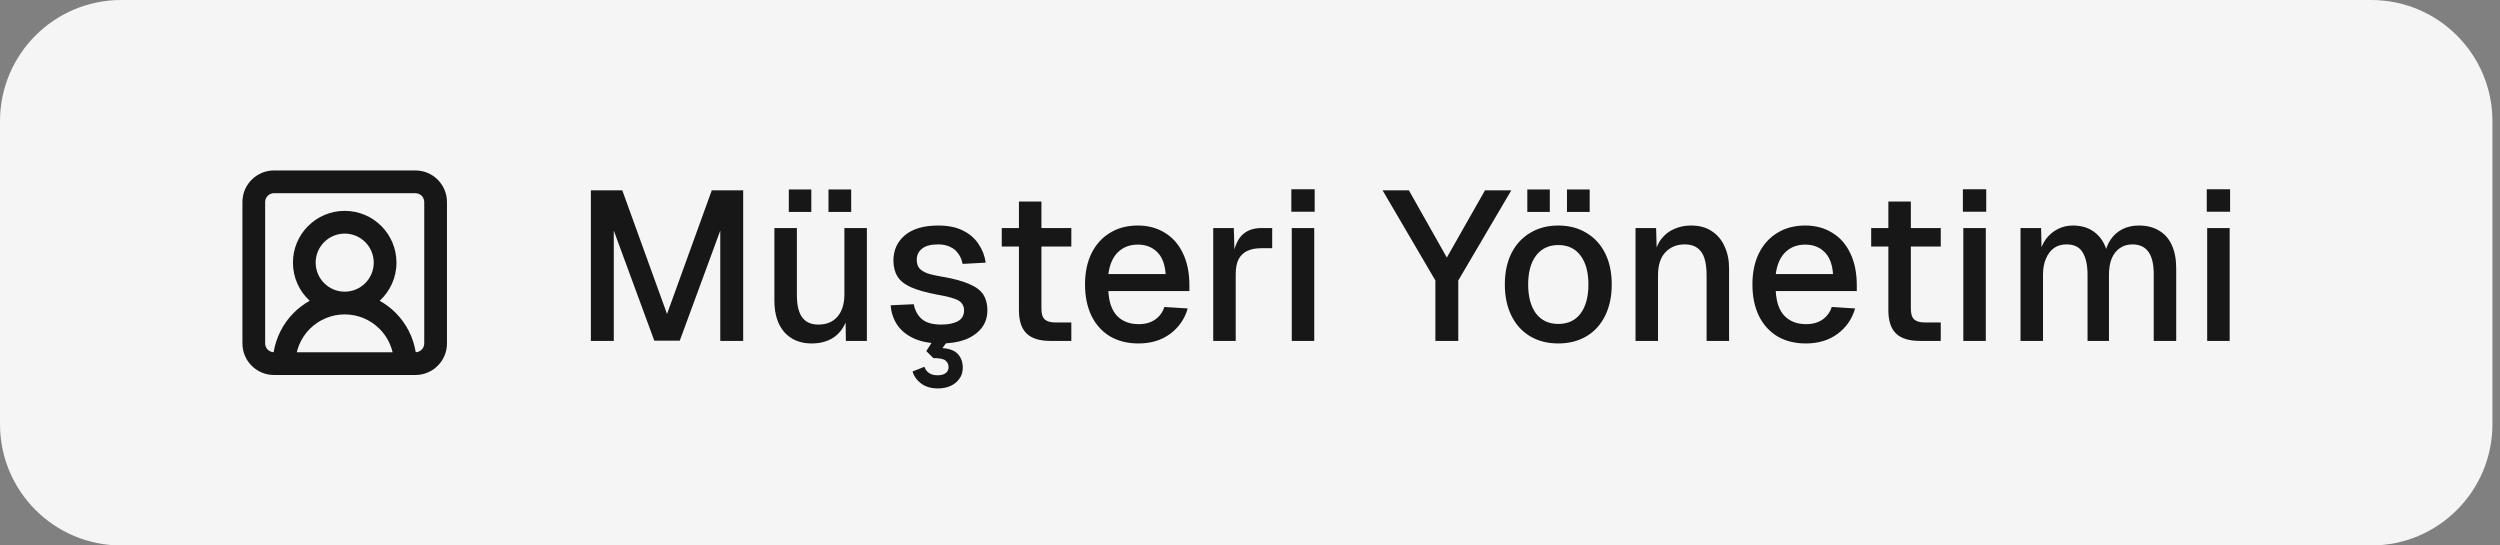 <svg width="165" height="36" viewBox="0 0 165 36" fill="none" xmlns="http://www.w3.org/2000/svg">
<rect x="0" y="0" width="165" height="36" fill="#808080" stroke="none"/>
<path d="M0 8C0 3.582 3.582 0 8 0H156.5C160.918 0 164.5 3.582 164.5 8V28C164.5 32.418 160.918 36 156.5 36H8C3.582 36 0 32.418 0 28V8Z" fill="#F5F5F5"/>
<path d="M27.417 11.25C28.567 11.25 29.5 12.183 29.5 13.333V22.667C29.5 23.817 28.567 24.75 27.417 24.75H18.083C16.933 24.75 16 23.817 16 22.667V13.333C16 12.183 16.933 11.25 18.083 11.25H27.417ZM22.75 20.75C21.888 20.75 21.062 21.093 20.452 21.702C20.023 22.131 19.727 22.669 19.589 23.25H25.912C25.774 22.669 25.477 22.132 25.048 21.702C24.438 21.093 23.612 20.75 22.75 20.75ZM18.083 12.75C17.761 12.75 17.5 13.011 17.5 13.333V22.667C17.5 22.982 17.75 23.235 18.061 23.247C18.219 22.267 18.68 21.353 19.392 20.642C19.706 20.328 20.059 20.063 20.44 19.851C19.76 19.226 19.334 18.33 19.334 17.334C19.334 15.447 20.864 13.917 22.751 13.917C24.638 13.917 26.167 15.447 26.167 17.334C26.167 18.33 25.739 19.226 25.059 19.851C25.44 20.063 25.794 20.327 26.108 20.642C26.82 21.353 27.281 22.267 27.439 23.247C27.75 23.236 28 22.982 28 22.667V13.333C28 13.011 27.739 12.75 27.417 12.75H18.083ZM22.751 15.417C21.692 15.417 20.834 16.275 20.834 17.334C20.834 18.392 21.693 19.25 22.751 19.25C23.809 19.25 24.667 18.392 24.667 17.334C24.667 16.276 23.809 15.417 22.751 15.417Z" fill="#171717"/>
<path d="M38.998 22.5V12.56H41.07L44.024 20.722L46.978 12.56H49.05V22.5H47.538V15.22L44.864 22.486H43.184L40.51 15.22V22.5H38.998ZM53.56 22.668C52.813 22.668 52.216 22.421 51.768 21.926C51.329 21.422 51.11 20.727 51.11 19.84V15.052H52.594V19.462C52.594 20.134 52.71 20.629 52.944 20.946C53.177 21.263 53.532 21.422 54.008 21.422C54.549 21.422 54.969 21.249 55.268 20.904C55.576 20.549 55.73 20.055 55.73 19.42V15.052H57.214V22.5H55.828L55.8 20.554L56.01 20.638C55.879 21.291 55.604 21.795 55.184 22.15C54.764 22.495 54.222 22.668 53.56 22.668ZM52.062 13.988V12.504H53.546V13.988H52.062ZM54.68 13.988V12.504H56.178V13.988H54.68ZM62.116 22.668C61.416 22.668 60.823 22.561 60.338 22.346C59.862 22.131 59.493 21.837 59.232 21.464C58.971 21.081 58.821 20.643 58.784 20.148L60.31 20.078C60.385 20.489 60.562 20.815 60.842 21.058C61.122 21.301 61.547 21.422 62.116 21.422C62.583 21.422 62.951 21.347 63.222 21.198C63.493 21.049 63.628 20.811 63.628 20.484C63.628 20.307 63.581 20.157 63.488 20.036C63.404 19.905 63.236 19.798 62.984 19.714C62.732 19.621 62.359 19.532 61.864 19.448C61.127 19.308 60.548 19.145 60.128 18.958C59.708 18.771 59.409 18.533 59.232 18.244C59.055 17.955 58.966 17.605 58.966 17.194C58.966 16.513 59.218 15.957 59.722 15.528C60.235 15.099 60.973 14.884 61.934 14.884C62.578 14.884 63.119 14.996 63.558 15.22C63.997 15.435 64.337 15.729 64.58 16.102C64.832 16.466 64.991 16.877 65.056 17.334L63.53 17.418C63.483 17.157 63.39 16.933 63.25 16.746C63.119 16.55 62.942 16.401 62.718 16.298C62.494 16.186 62.228 16.13 61.92 16.13C61.444 16.13 61.089 16.223 60.856 16.41C60.623 16.597 60.506 16.839 60.506 17.138C60.506 17.362 60.557 17.544 60.66 17.684C60.772 17.824 60.949 17.941 61.192 18.034C61.435 18.118 61.757 18.193 62.158 18.258C62.933 18.389 63.539 18.552 63.978 18.748C64.417 18.935 64.725 19.168 64.902 19.448C65.079 19.728 65.168 20.069 65.168 20.47C65.168 20.937 65.037 21.333 64.776 21.66C64.515 21.987 64.155 22.239 63.698 22.416C63.241 22.584 62.713 22.668 62.116 22.668ZM61.906 25.636C61.458 25.636 61.089 25.529 60.8 25.314C60.52 25.109 60.329 24.843 60.226 24.516L61.01 24.208C61.085 24.404 61.192 24.544 61.332 24.628C61.472 24.721 61.654 24.768 61.878 24.768C62.111 24.768 62.289 24.721 62.41 24.628C62.541 24.535 62.606 24.404 62.606 24.236C62.606 24.059 62.541 23.914 62.41 23.802C62.289 23.69 62.018 23.634 61.598 23.634L61.136 23.172L61.654 22.36H62.648L62.2 22.976C62.667 23.004 63.007 23.135 63.222 23.368C63.437 23.611 63.544 23.909 63.544 24.264C63.544 24.553 63.469 24.796 63.32 24.992C63.18 25.197 62.989 25.356 62.746 25.468C62.503 25.58 62.223 25.636 61.906 25.636ZM69.322 22.5C68.613 22.5 68.09 22.337 67.754 22.01C67.418 21.683 67.25 21.175 67.25 20.484V13.302H68.734V20.372C68.734 20.717 68.809 20.955 68.958 21.086C69.108 21.217 69.336 21.282 69.644 21.282H70.708V22.5H69.322ZM66.116 16.27V15.052H70.708V16.27H66.116ZM75.14 22.668C74.412 22.668 73.782 22.509 73.25 22.192C72.727 21.875 72.321 21.422 72.032 20.834C71.752 20.246 71.612 19.56 71.612 18.776C71.612 17.992 71.752 17.311 72.032 16.732C72.321 16.144 72.727 15.691 73.25 15.374C73.772 15.047 74.388 14.884 75.098 14.884C75.77 14.884 76.362 15.043 76.876 15.36C77.389 15.668 77.786 16.116 78.066 16.704C78.355 17.292 78.5 18.001 78.5 18.832V19.21H73.152C73.189 19.938 73.38 20.484 73.726 20.848C74.08 21.212 74.556 21.394 75.154 21.394C75.592 21.394 75.956 21.291 76.246 21.086C76.535 20.881 76.736 20.605 76.848 20.26L78.388 20.358C78.192 21.049 77.804 21.609 77.226 22.038C76.656 22.458 75.961 22.668 75.14 22.668ZM73.152 18.09H76.932C76.885 17.427 76.694 16.937 76.358 16.62C76.031 16.303 75.611 16.144 75.098 16.144C74.566 16.144 74.127 16.312 73.782 16.648C73.446 16.975 73.236 17.455 73.152 18.09ZM80.073 22.5V15.052H81.431L81.487 17.026L81.361 16.984C81.464 16.312 81.669 15.822 81.977 15.514C82.295 15.206 82.719 15.052 83.251 15.052H83.965V16.382H83.251C82.878 16.382 82.565 16.443 82.313 16.564C82.061 16.685 81.87 16.872 81.739 17.124C81.618 17.376 81.557 17.703 81.557 18.104V22.5H80.073ZM85.257 22.5V15.052H86.74V22.5H85.257ZM85.228 13.974V12.49H86.769V13.974H85.228ZM94.735 22.5V18.51L91.249 12.56H92.985L95.491 16.998L98.011 12.56H99.747L96.247 18.51V22.5H94.735ZM102.847 22.668C102.138 22.668 101.517 22.509 100.985 22.192C100.453 21.875 100.042 21.422 99.753 20.834C99.464 20.246 99.319 19.56 99.319 18.776C99.319 17.983 99.464 17.297 99.753 16.718C100.042 16.139 100.453 15.691 100.985 15.374C101.517 15.047 102.138 14.884 102.847 14.884C103.556 14.884 104.177 15.047 104.709 15.374C105.241 15.691 105.652 16.139 105.941 16.718C106.23 17.297 106.375 17.983 106.375 18.776C106.375 19.56 106.23 20.246 105.941 20.834C105.652 21.422 105.241 21.875 104.709 22.192C104.177 22.509 103.556 22.668 102.847 22.668ZM102.847 21.38C103.482 21.38 103.972 21.151 104.317 20.694C104.662 20.227 104.835 19.588 104.835 18.776C104.835 17.964 104.662 17.329 104.317 16.872C103.972 16.405 103.482 16.172 102.847 16.172C102.222 16.172 101.732 16.405 101.377 16.872C101.032 17.329 100.859 17.964 100.859 18.776C100.859 19.588 101.032 20.227 101.377 20.694C101.732 21.151 102.222 21.38 102.847 21.38ZM100.803 13.988V12.504H102.287V13.988H100.803ZM103.421 13.988V12.504H104.919V13.988H103.421ZM107.945 22.5V15.052H109.303L109.359 17.04L109.177 16.942C109.261 16.457 109.419 16.065 109.653 15.766C109.886 15.467 110.171 15.248 110.507 15.108C110.843 14.959 111.207 14.884 111.599 14.884C112.159 14.884 112.621 15.01 112.985 15.262C113.358 15.505 113.638 15.841 113.825 16.27C114.021 16.69 114.119 17.171 114.119 17.712V22.5H112.635V18.16C112.635 17.721 112.588 17.353 112.495 17.054C112.401 16.755 112.247 16.527 112.033 16.368C111.818 16.209 111.538 16.13 111.193 16.13C110.67 16.13 110.245 16.303 109.919 16.648C109.592 16.993 109.429 17.497 109.429 18.16V22.5H107.945ZM119.188 22.668C118.46 22.668 117.83 22.509 117.298 22.192C116.775 21.875 116.369 21.422 116.08 20.834C115.8 20.246 115.66 19.56 115.66 18.776C115.66 17.992 115.8 17.311 116.08 16.732C116.369 16.144 116.775 15.691 117.298 15.374C117.821 15.047 118.437 14.884 119.146 14.884C119.818 14.884 120.411 15.043 120.924 15.36C121.437 15.668 121.834 16.116 122.114 16.704C122.403 17.292 122.548 18.001 122.548 18.832V19.21H117.2C117.237 19.938 117.429 20.484 117.774 20.848C118.129 21.212 118.605 21.394 119.202 21.394C119.641 21.394 120.005 21.291 120.294 21.086C120.583 20.881 120.784 20.605 120.896 20.26L122.436 20.358C122.24 21.049 121.853 21.609 121.274 22.038C120.705 22.458 120.009 22.668 119.188 22.668ZM117.2 18.09H120.98C120.933 17.427 120.742 16.937 120.406 16.62C120.079 16.303 119.659 16.144 119.146 16.144C118.614 16.144 118.175 16.312 117.83 16.648C117.494 16.975 117.284 17.455 117.2 18.09ZM126.704 22.5C125.995 22.5 125.472 22.337 125.136 22.01C124.8 21.683 124.632 21.175 124.632 20.484V13.302H126.116V20.372C126.116 20.717 126.191 20.955 126.34 21.086C126.49 21.217 126.718 21.282 127.026 21.282H128.09V22.5H126.704ZM123.498 16.27V15.052H128.09V16.27H123.498ZM129.579 22.5V15.052H131.063V22.5H129.579ZM129.551 13.974V12.49H131.091V13.974H129.551ZM133.354 22.5V15.052H134.712L134.754 16.9L134.586 16.844C134.67 16.433 134.814 16.083 135.02 15.794C135.234 15.505 135.496 15.281 135.804 15.122C136.112 14.963 136.448 14.884 136.812 14.884C137.446 14.884 137.964 15.066 138.366 15.43C138.767 15.785 139.019 16.275 139.122 16.9H138.884C138.968 16.461 139.108 16.097 139.304 15.808C139.509 15.509 139.77 15.281 140.088 15.122C140.405 14.963 140.764 14.884 141.166 14.884C141.688 14.884 142.132 14.996 142.496 15.22C142.869 15.435 143.149 15.752 143.336 16.172C143.532 16.592 143.63 17.105 143.63 17.712V22.5H142.146V18.076C142.146 17.432 142.029 16.947 141.796 16.62C141.562 16.293 141.208 16.13 140.732 16.13C140.424 16.13 140.153 16.209 139.92 16.368C139.686 16.527 139.504 16.755 139.374 17.054C139.252 17.353 139.192 17.712 139.192 18.132V22.5H137.778V18.132C137.778 17.497 137.67 17.007 137.456 16.662C137.25 16.307 136.896 16.13 136.392 16.13C136.074 16.13 135.799 16.209 135.566 16.368C135.342 16.527 135.164 16.76 135.034 17.068C134.903 17.367 134.838 17.721 134.838 18.132V22.5H133.354ZM145.674 22.5V15.052H147.158V22.5H145.674ZM145.646 13.974V12.49H147.186V13.974H145.646Z" fill="#171717"/>
</svg>
